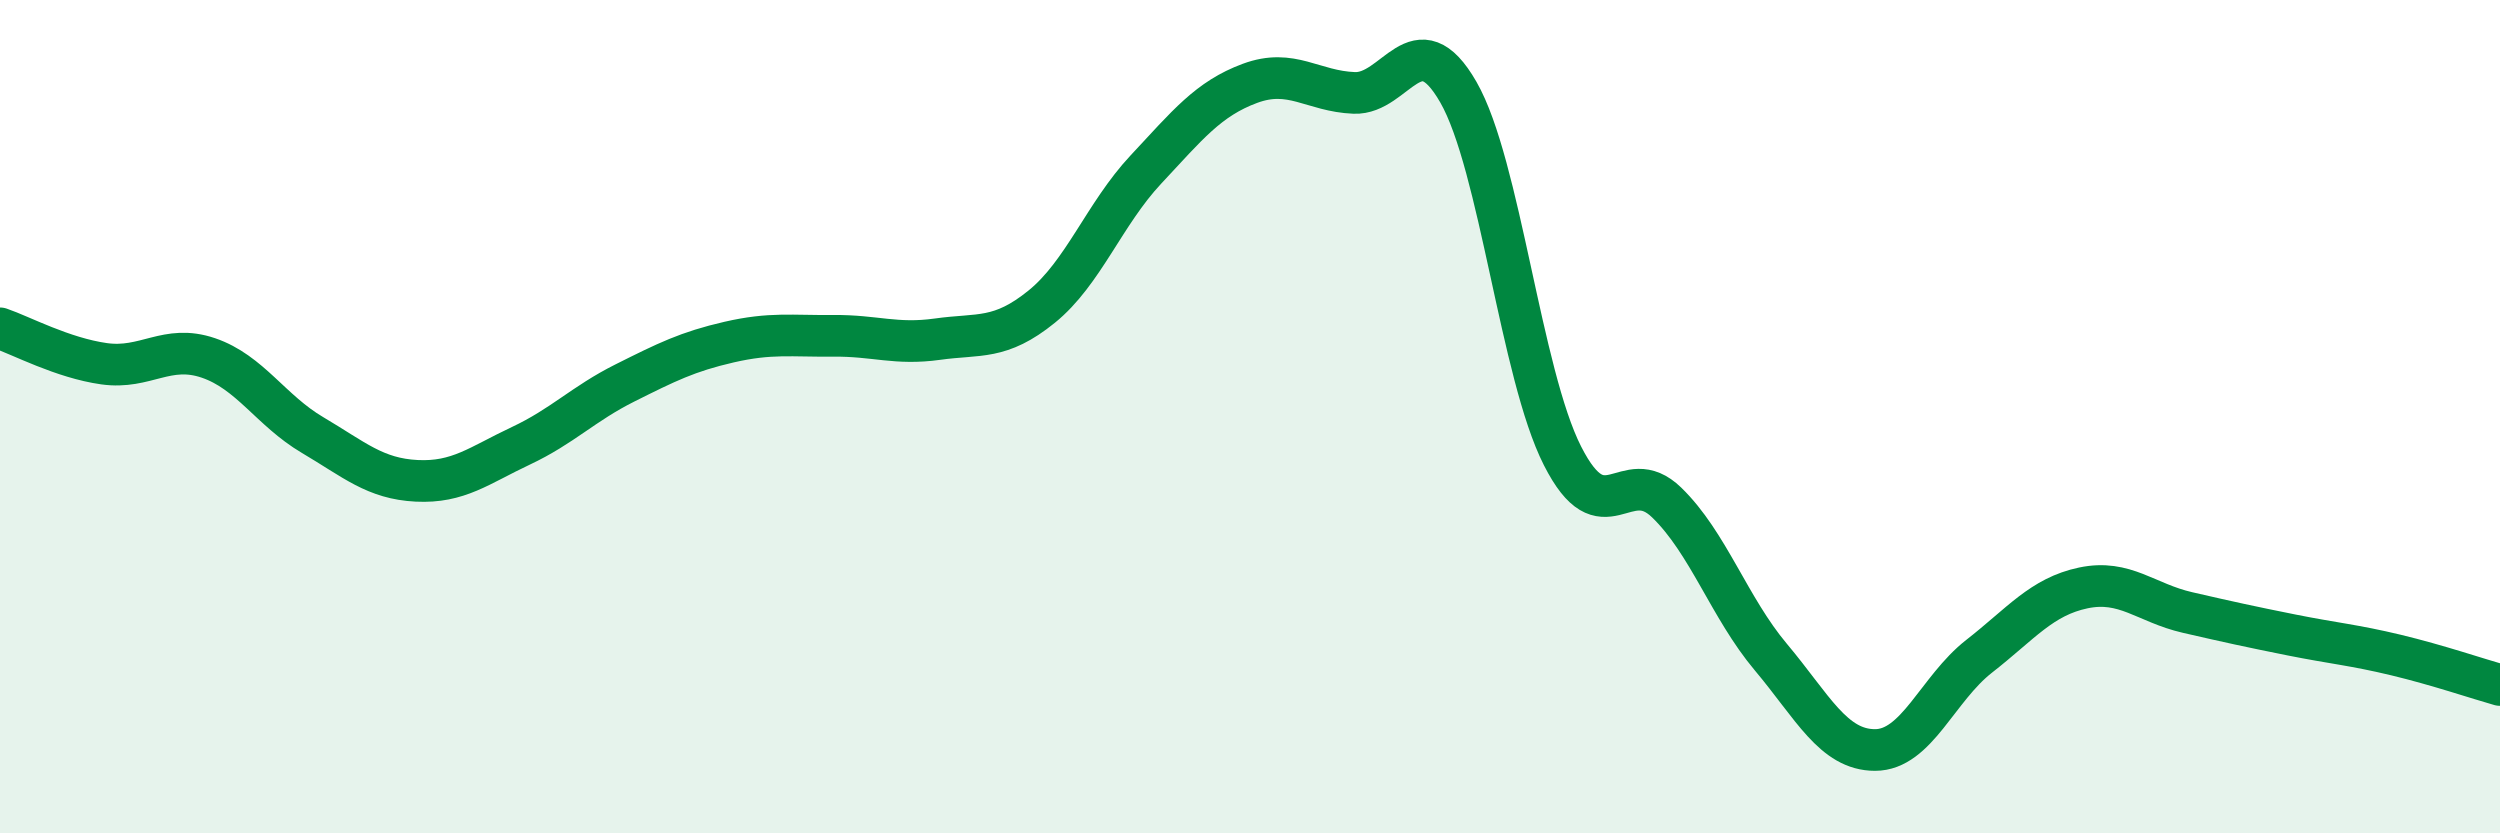 
    <svg width="60" height="20" viewBox="0 0 60 20" xmlns="http://www.w3.org/2000/svg">
      <path
        d="M 0,7.88 C 0.5,8.05 1.5,8.59 2.5,8.73 C 3.5,8.87 4,8.25 5,8.59 C 6,8.93 6.5,9.85 7.5,10.44 C 8.5,11.03 9,11.49 10,11.54 C 11,11.59 11.5,11.17 12.5,10.7 C 13.5,10.23 14,9.69 15,9.19 C 16,8.69 16.5,8.44 17.5,8.21 C 18.5,7.98 19,8.07 20,8.06 C 21,8.05 21.5,8.28 22.5,8.14 C 23.5,8 24,8.17 25,7.36 C 26,6.55 26.5,5.14 27.5,4.07 C 28.5,3 29,2.37 30,2 C 31,1.63 31.5,2.19 32.5,2.23 C 33.5,2.27 34,0.47 35,2.21 C 36,3.95 36.5,8.97 37.5,10.94 C 38.5,12.91 39,11.09 40,12.06 C 41,13.03 41.5,14.58 42.5,15.77 C 43.5,16.96 44,18 45,18 C 46,18 46.5,16.53 47.5,15.75 C 48.5,14.97 49,14.32 50,14.11 C 51,13.9 51.5,14.47 52.5,14.7 C 53.5,14.93 54,15.04 55,15.24 C 56,15.44 56.5,15.48 57.5,15.72 C 58.5,15.96 59.5,16.3 60,16.44L60 20L0 20Z"
        fill="#008740"
        opacity="0.1"
        stroke-linecap="round"
        stroke-linejoin="round"
      />
      <path
        d="M 0,7.88 C 0.5,8.05 1.5,8.59 2.5,8.73 C 3.5,8.87 4,8.25 5,8.59 C 6,8.93 6.5,9.85 7.5,10.44 C 8.5,11.03 9,11.49 10,11.54 C 11,11.59 11.5,11.17 12.5,10.7 C 13.5,10.23 14,9.69 15,9.19 C 16,8.69 16.5,8.44 17.5,8.21 C 18.5,7.98 19,8.07 20,8.06 C 21,8.05 21.5,8.28 22.5,8.14 C 23.5,8 24,8.17 25,7.36 C 26,6.55 26.5,5.14 27.5,4.07 C 28.5,3 29,2.37 30,2 C 31,1.63 31.5,2.19 32.5,2.23 C 33.5,2.27 34,0.47 35,2.21 C 36,3.95 36.5,8.97 37.5,10.94 C 38.5,12.91 39,11.09 40,12.06 C 41,13.03 41.5,14.58 42.5,15.77 C 43.5,16.96 44,18 45,18 C 46,18 46.5,16.53 47.5,15.75 C 48.5,14.97 49,14.32 50,14.11 C 51,13.9 51.5,14.47 52.5,14.7 C 53.5,14.93 54,15.04 55,15.24 C 56,15.44 56.5,15.48 57.5,15.72 C 58.5,15.96 59.5,16.3 60,16.44"
        stroke="#008740"
        stroke-width="1"
        fill="none"
        stroke-linecap="round"
        stroke-linejoin="round"
      />
    </svg>
  